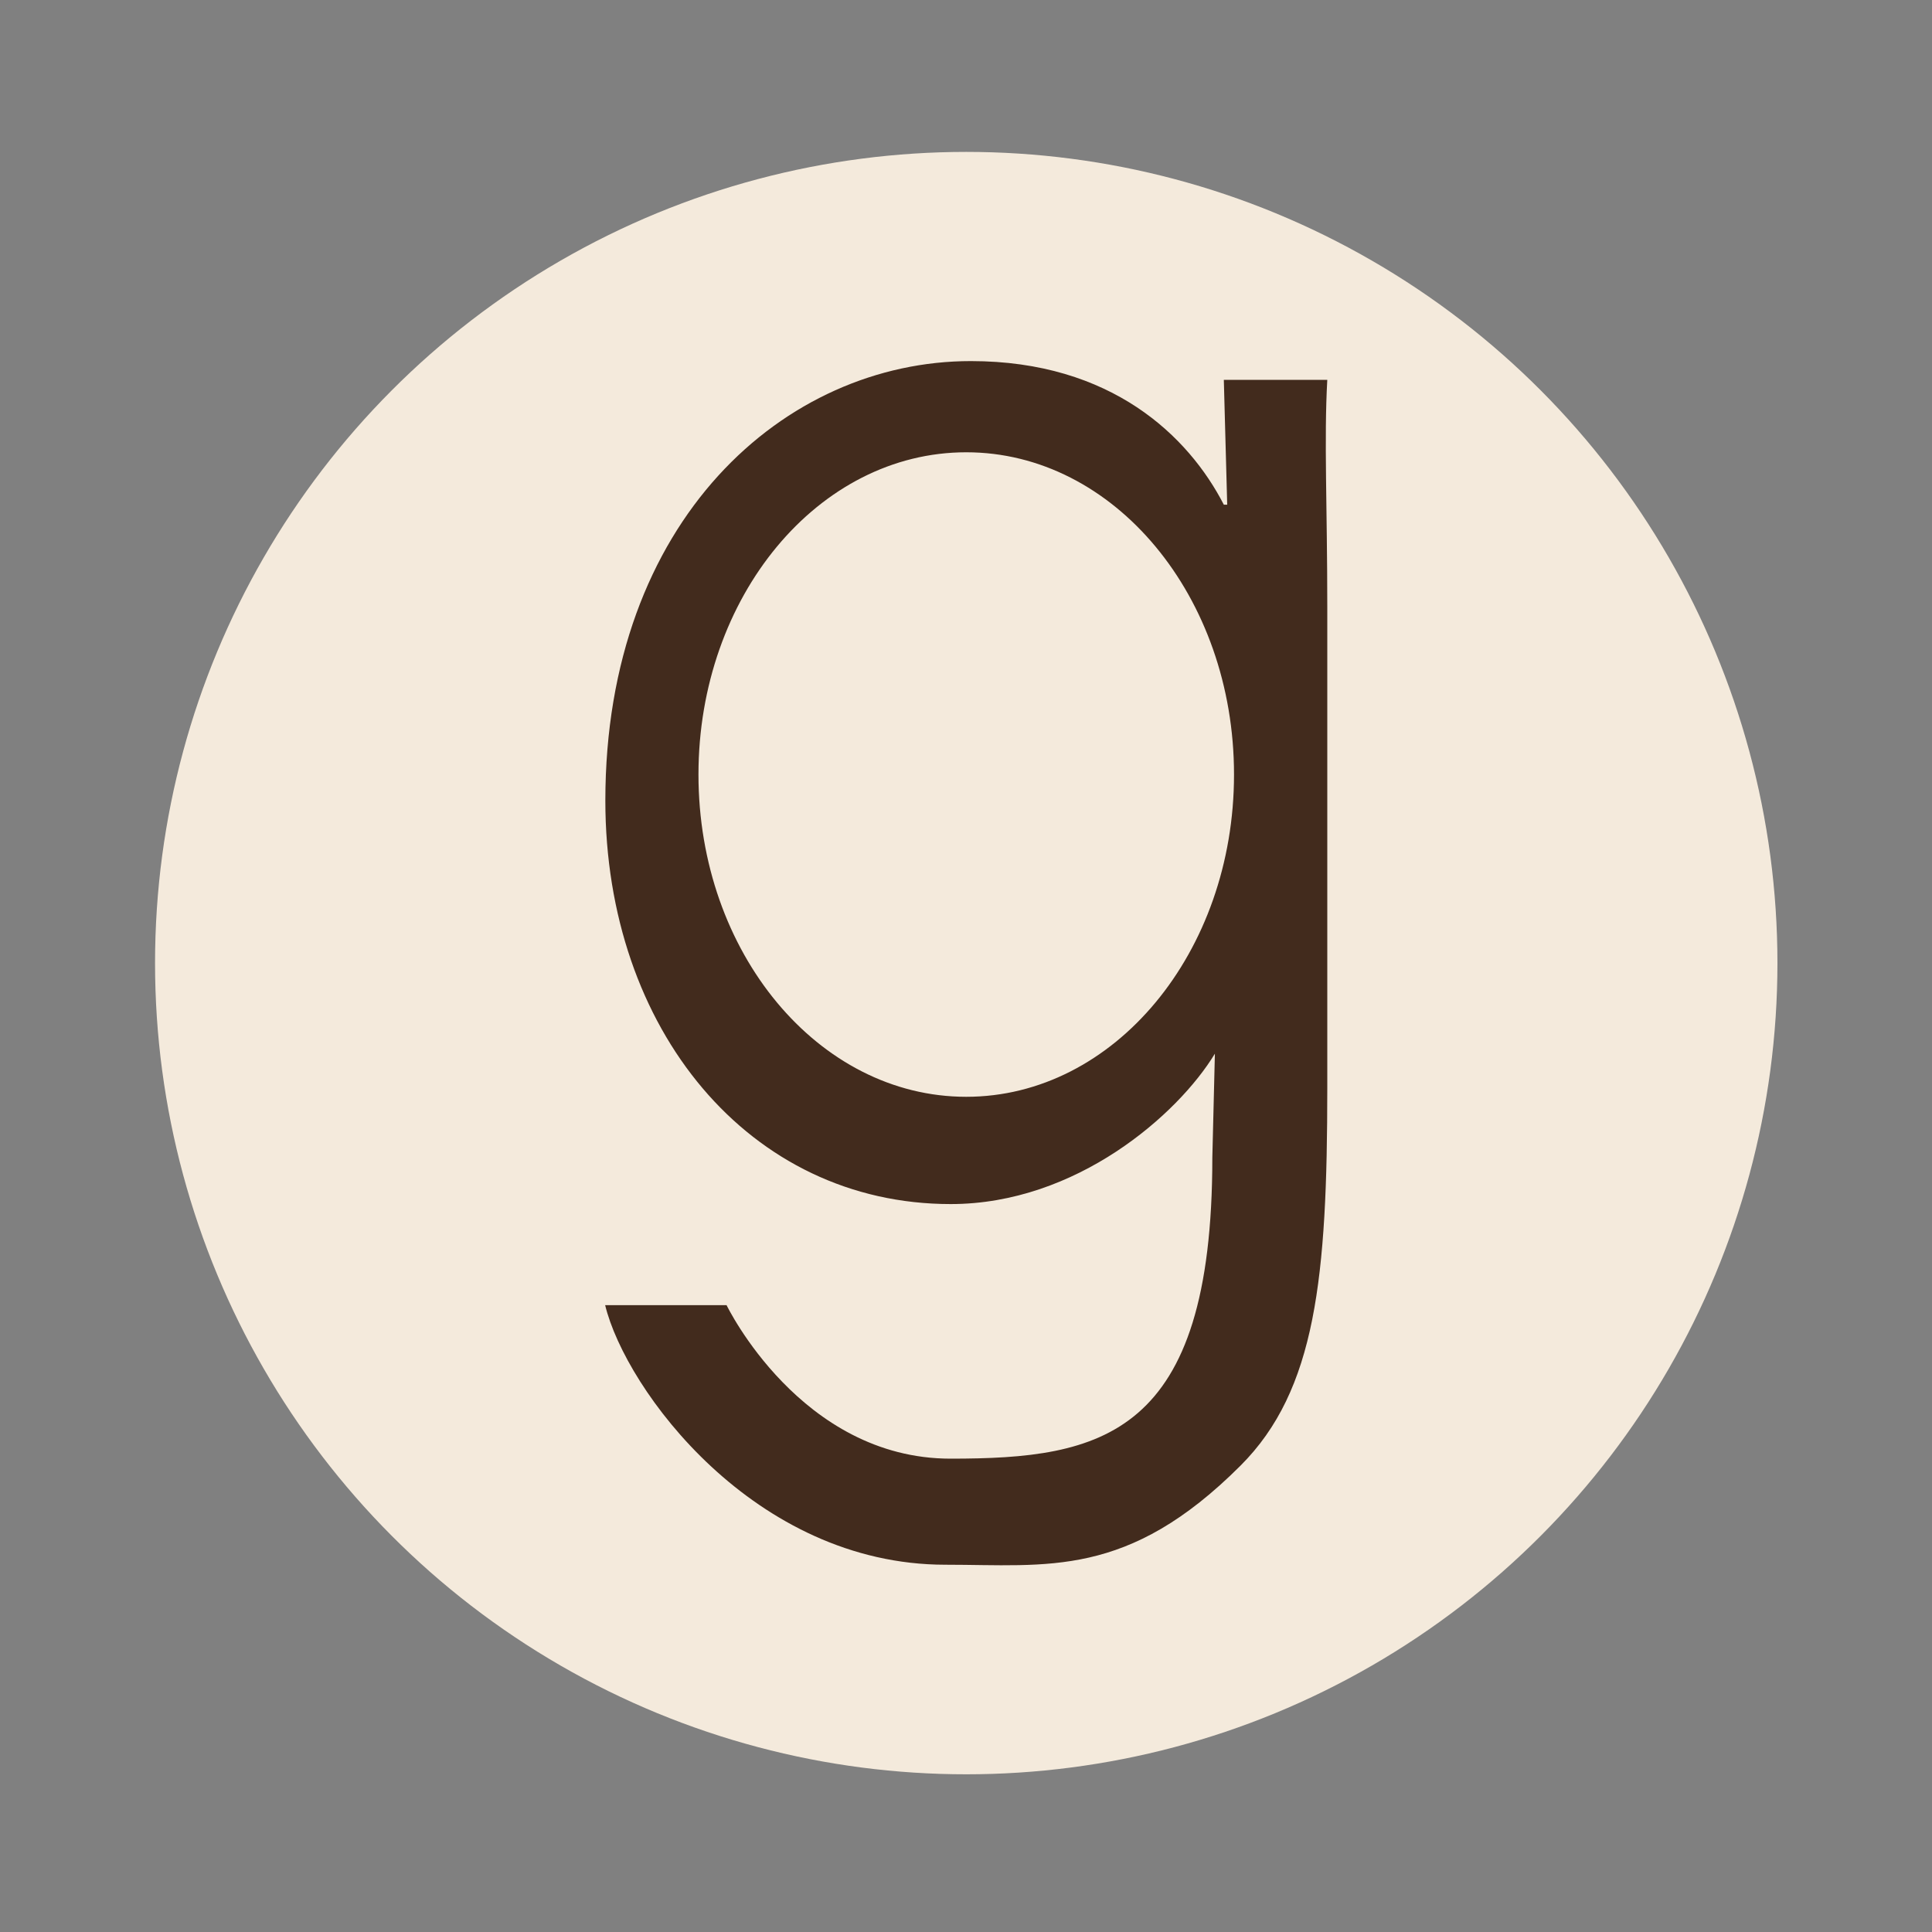 <svg xmlns="http://www.w3.org/2000/svg" viewBox="0 0 400 400"><rect x="0" y="0" width="400" height="400" fill="#808080" stroke="none"/><circle cx="200.05" cy="199.4" r="167.95" fill="#f4eadc"/><path d="M274.8 78.65h-21.42l.7 25.84h-.7c-7.29-14.16-23.26-29.73-52.38-29.73-38.53 0-75.67 32.92-75.67 91 0 47.42 29.85 83.53 71.51 83.53 26 0 47.07-18.56 54.69-31.14l-.53 21.54c0 57.82-23 62.31-54.2 62.31-31.05 0-46.37-31.78-46.37-31.78h-25.14c4.24 17.49 30.89 53.74 70.47 53.74 21.17 0 37.67 2.89 61.09-20.53 15.61-15.61 17.95-38.94 17.95-78.22v-99.48c0-20.89-.69-34.73 0-47.08Zm-74.75 148.43c-30.62 0-55.44-29.87-55.44-66.72s24.82-66.72 55.44-66.72 55.44 29.87 55.44 66.72-24.83 66.72-55.44 66.72Z" fill="#422b1d"/></svg>